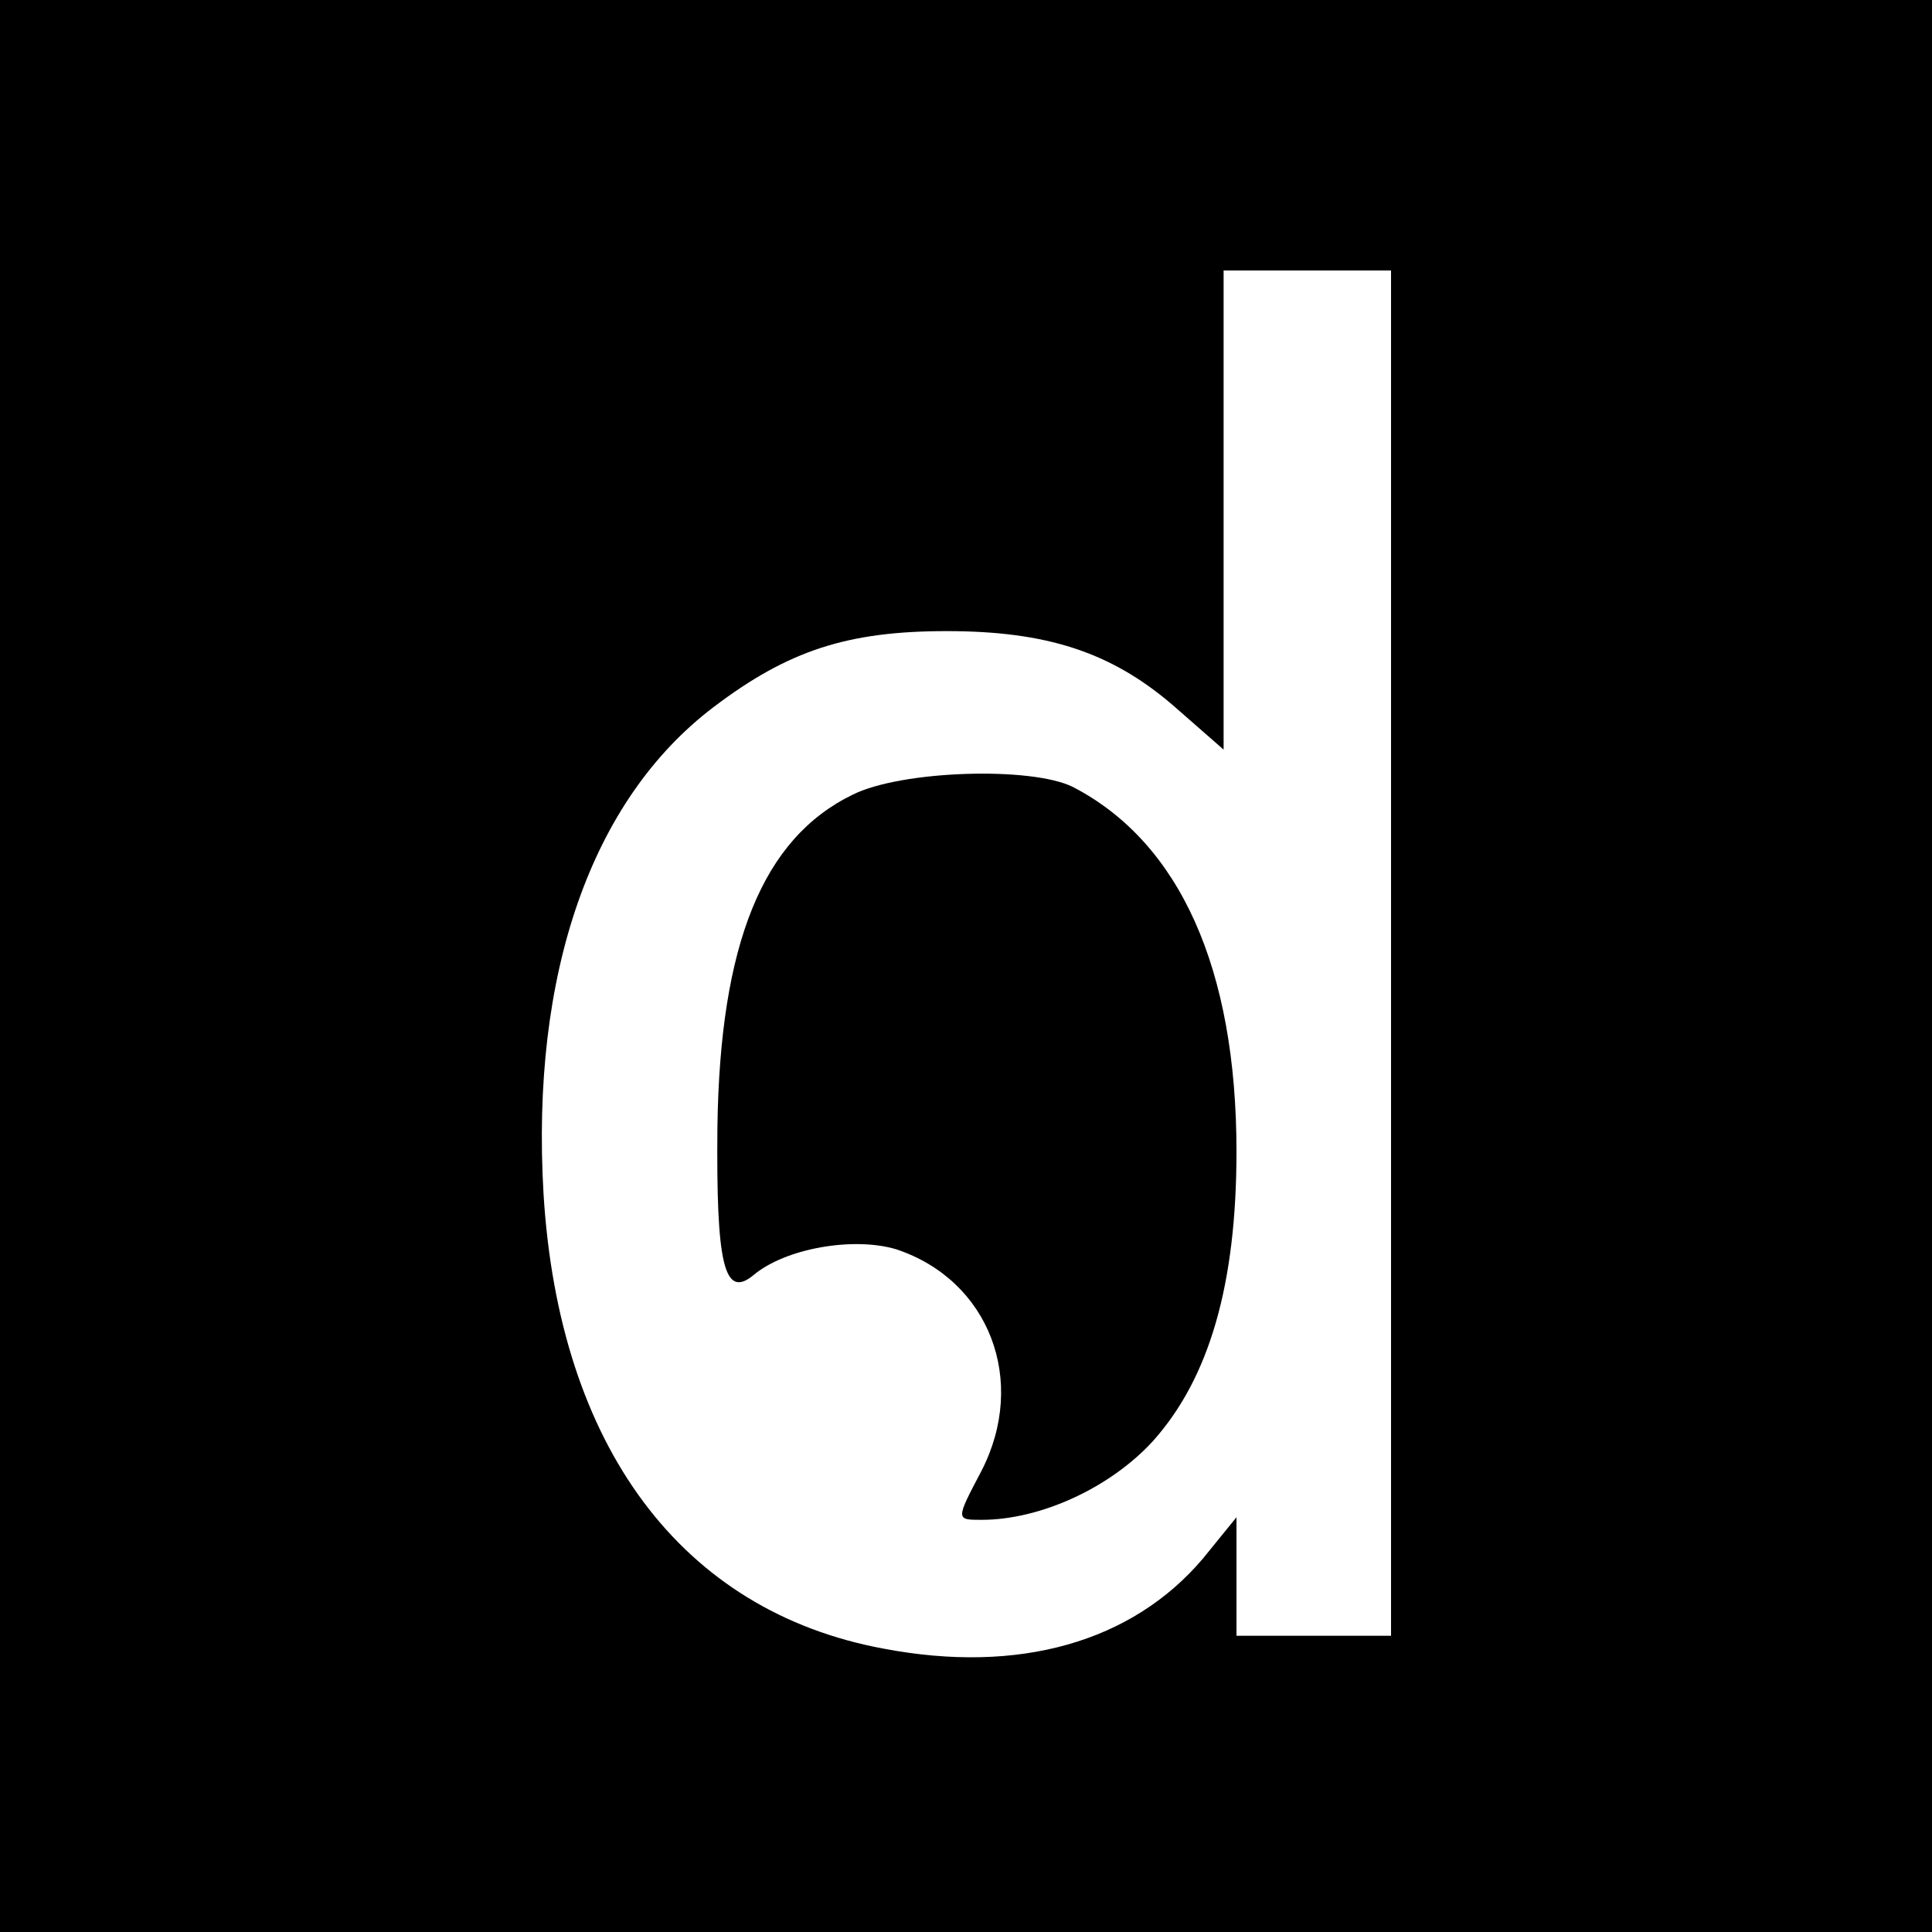 <?xml version="1.0" standalone="no"?>
<!DOCTYPE svg PUBLIC "-//W3C//DTD SVG 20010904//EN"
 "http://www.w3.org/TR/2001/REC-SVG-20010904/DTD/svg10.dtd">
<svg version="1.0" xmlns="http://www.w3.org/2000/svg"
 width="150pt" height="150pt" viewBox="0 0 150 150"
 preserveAspectRatio="xMidYMid meet">
<g transform="translate(0,150) scale(0.1,-0.1)"
fill="#000000" stroke="none">
<path d="M0 750 l0 -750 750 0 750 0 0 750 0 750 -750 0 -750 0 0 -750z m1080
10 l0 -530 -60 0 -60 0 0 46 0 46 -26 -32 c-55 -65 -143 -90 -248 -70 -157 29
-252 157 -264 353 -10 171 37 306 132 378 58 44 104 59 181 59 77 0 127 -16
175 -57 l40 -35 0 186 0 186 65 0 65 0 0 -530z"/>
<path d="M662 883 c-70 -34 -103 -116 -105 -258 -1 -106 5 -134 28 -115 25 21
78 30 111 20 72 -24 102 -102 66 -172 -20 -38 -20 -38 0 -38 46 0 100 25 133
61 44 49 65 122 65 225 0 142 -44 240 -127 283 -32 16 -133 13 -171 -6z"/>
</g>
</svg>
